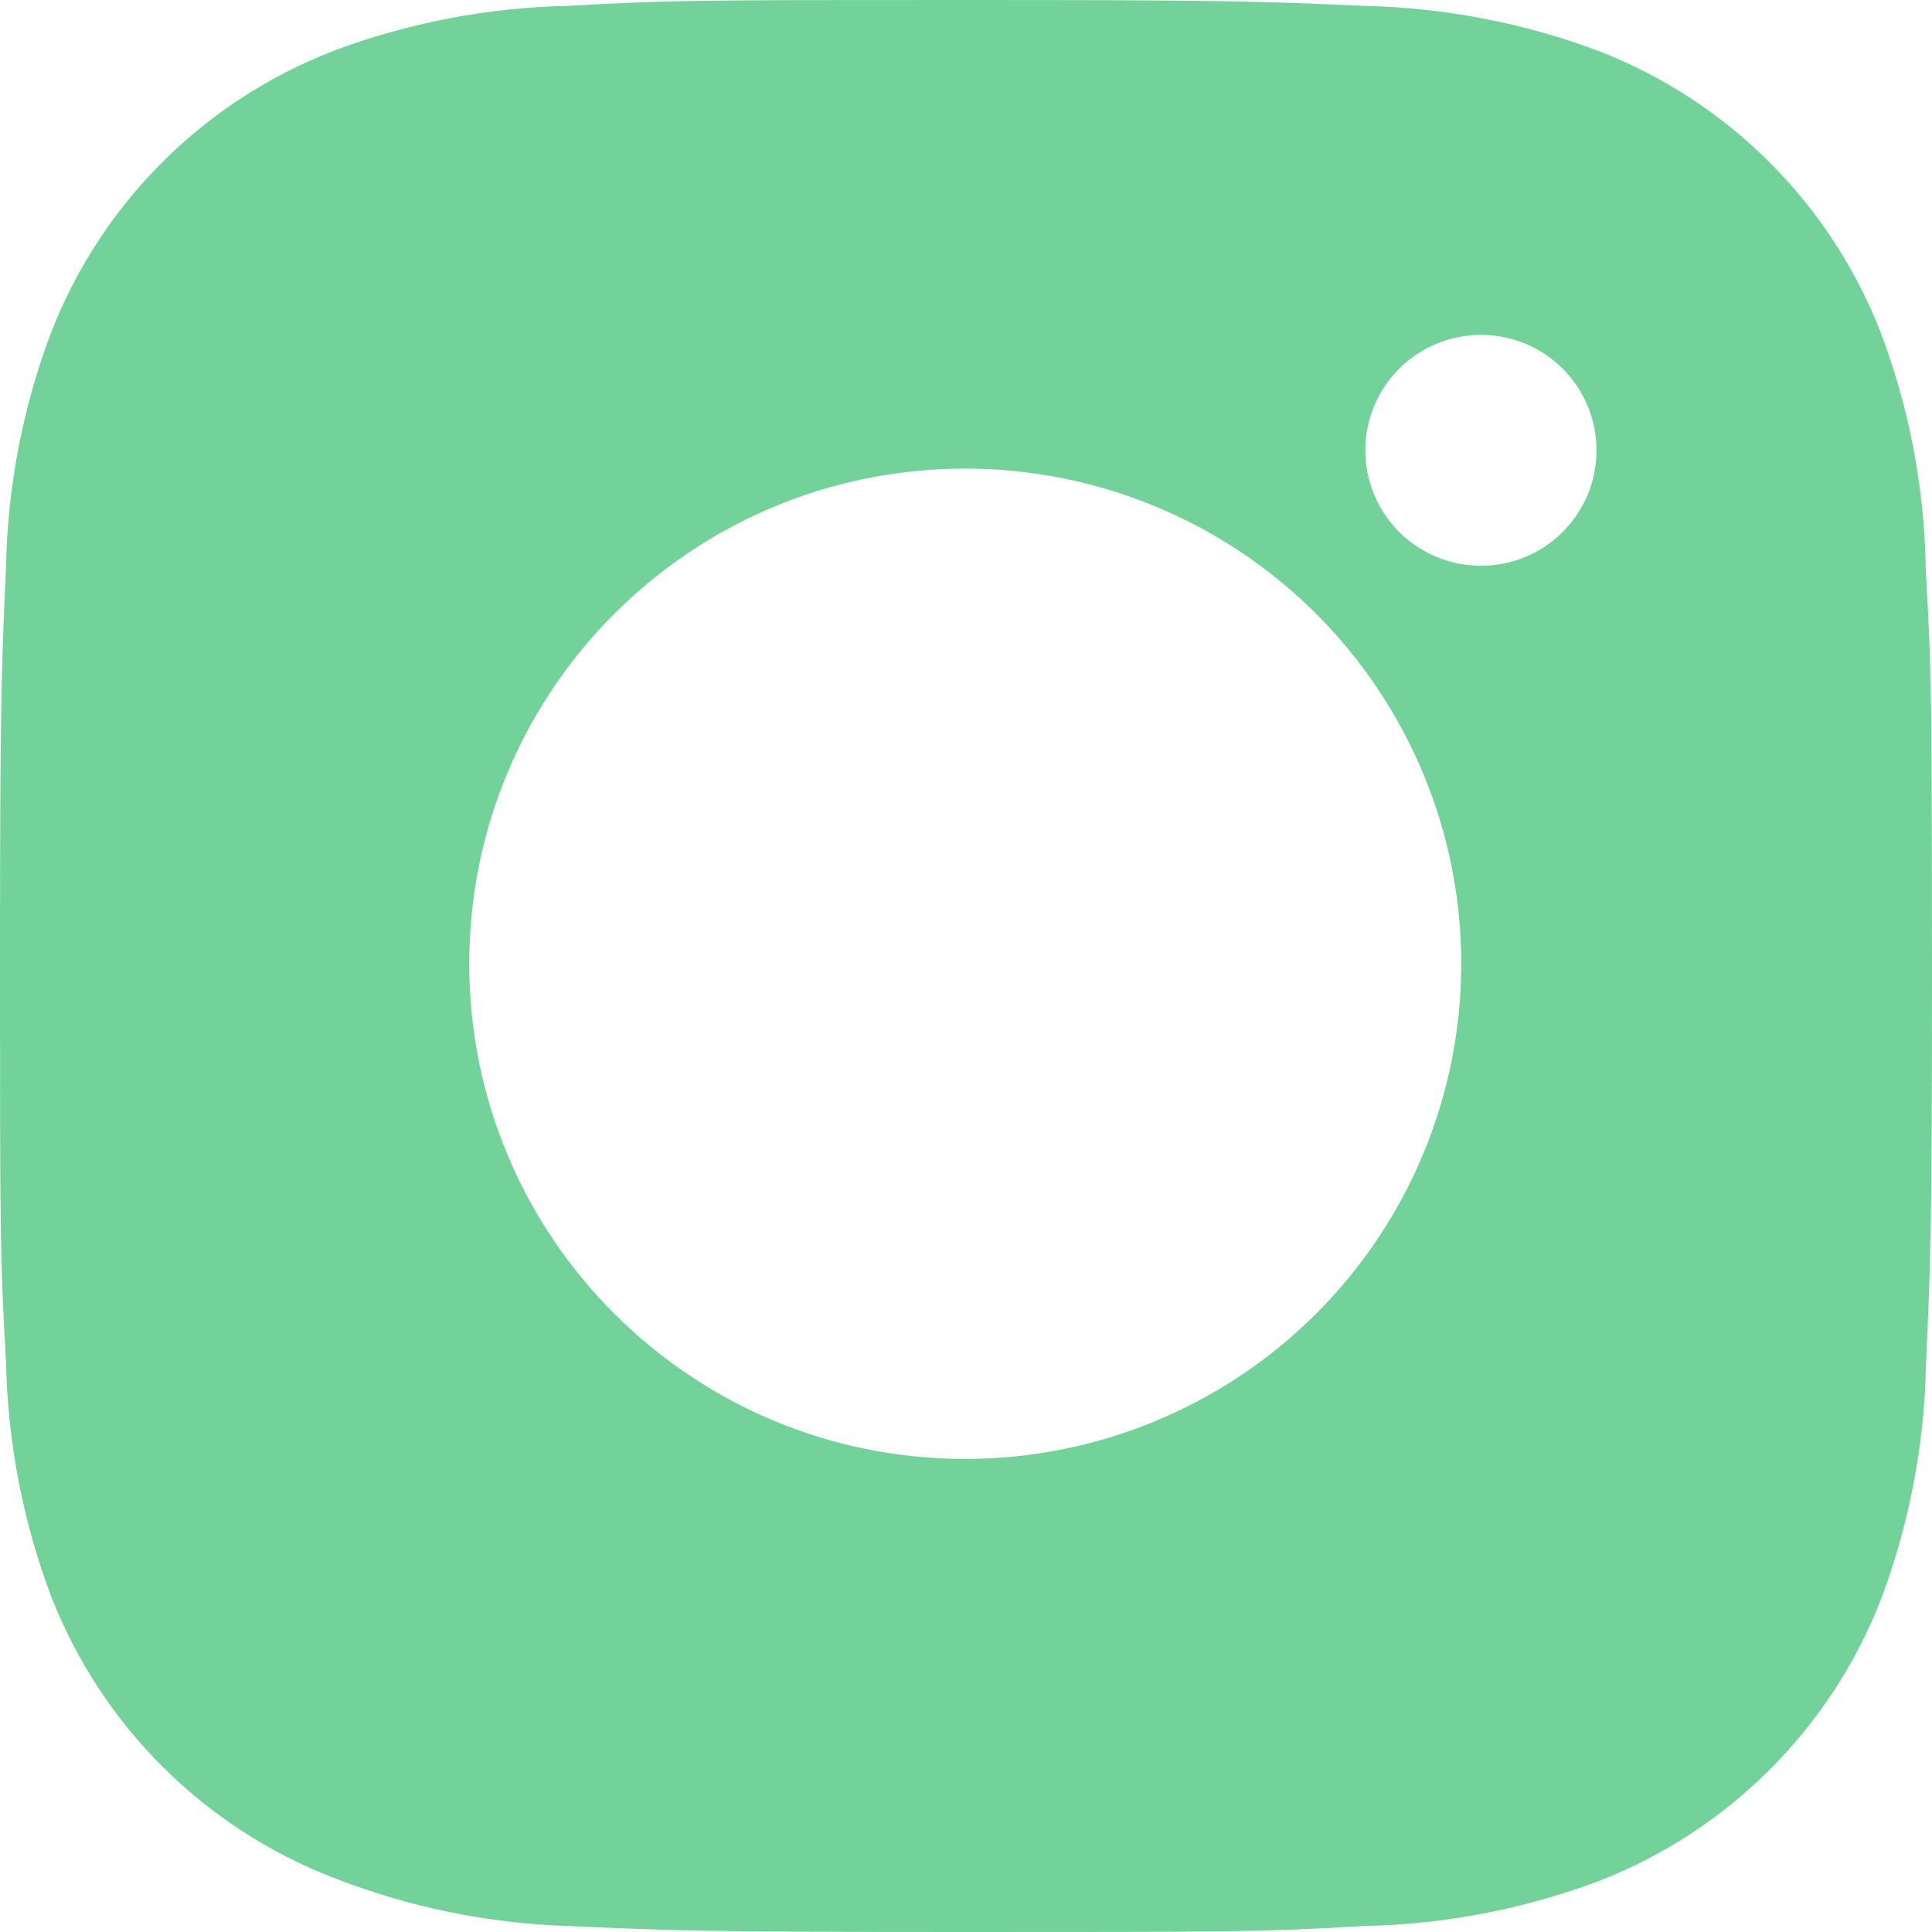 <svg width="71" height="71" viewBox="0 0 71 71" fill="none" xmlns="http://www.w3.org/2000/svg">
<path d="M70.771 20.956C70.732 17.975 70.173 15.023 69.119 12.233C68.206 9.88 66.811 7.743 65.024 5.959C63.236 4.174 61.095 2.781 58.738 1.87C55.98 0.836 53.065 0.277 50.12 0.216C46.327 0.047 45.124 0 35.496 0C25.868 0 24.634 2.63938e-07 20.869 0.216C17.924 0.277 15.011 0.836 12.254 1.87C9.896 2.781 7.755 4.173 5.968 5.958C4.18 7.742 2.785 9.88 1.873 12.233C0.835 14.985 0.276 17.894 0.221 20.834C0.051 24.625 0 25.825 0 35.437C0 45.049 -2.93753e-08 46.277 0.221 50.04C0.28 52.984 0.836 55.889 1.873 58.648C2.787 61.001 4.183 63.138 5.971 64.922C7.759 66.706 9.9 68.097 12.258 69.008C15.008 70.084 17.921 70.683 20.873 70.78C24.669 70.949 25.872 71 35.5 71C45.128 71 46.362 71 50.127 70.78C53.073 70.722 55.988 70.164 58.746 69.13C61.103 68.218 63.243 66.825 65.03 65.04C66.817 63.256 68.213 61.119 69.127 58.767C70.164 56.011 70.72 53.106 70.779 50.158C70.949 46.372 71 45.171 71 35.555C70.992 25.943 70.992 24.723 70.771 20.956ZM35.472 53.614C25.403 53.614 17.245 45.47 17.245 35.417C17.245 25.364 25.403 17.221 35.472 17.221C40.306 17.221 44.943 19.138 48.361 22.55C51.779 25.963 53.7 30.591 53.7 35.417C53.7 40.243 51.779 44.872 48.361 48.284C44.943 51.697 40.306 53.614 35.472 53.614ZM54.425 20.791C53.867 20.791 53.314 20.682 52.798 20.469C52.282 20.256 51.813 19.943 51.418 19.549C51.024 19.155 50.711 18.687 50.497 18.172C50.284 17.657 50.174 17.105 50.175 16.547C50.175 15.991 50.285 15.439 50.498 14.925C50.712 14.41 51.025 13.942 51.419 13.549C51.813 13.155 52.282 12.842 52.797 12.629C53.313 12.416 53.865 12.306 54.423 12.306C54.981 12.306 55.533 12.416 56.049 12.629C56.564 12.842 57.032 13.155 57.427 13.549C57.821 13.942 58.134 14.41 58.348 14.925C58.561 15.439 58.671 15.991 58.671 16.547C58.671 18.893 56.771 20.791 54.425 20.791Z" fill="#73D299"/>
</svg>
